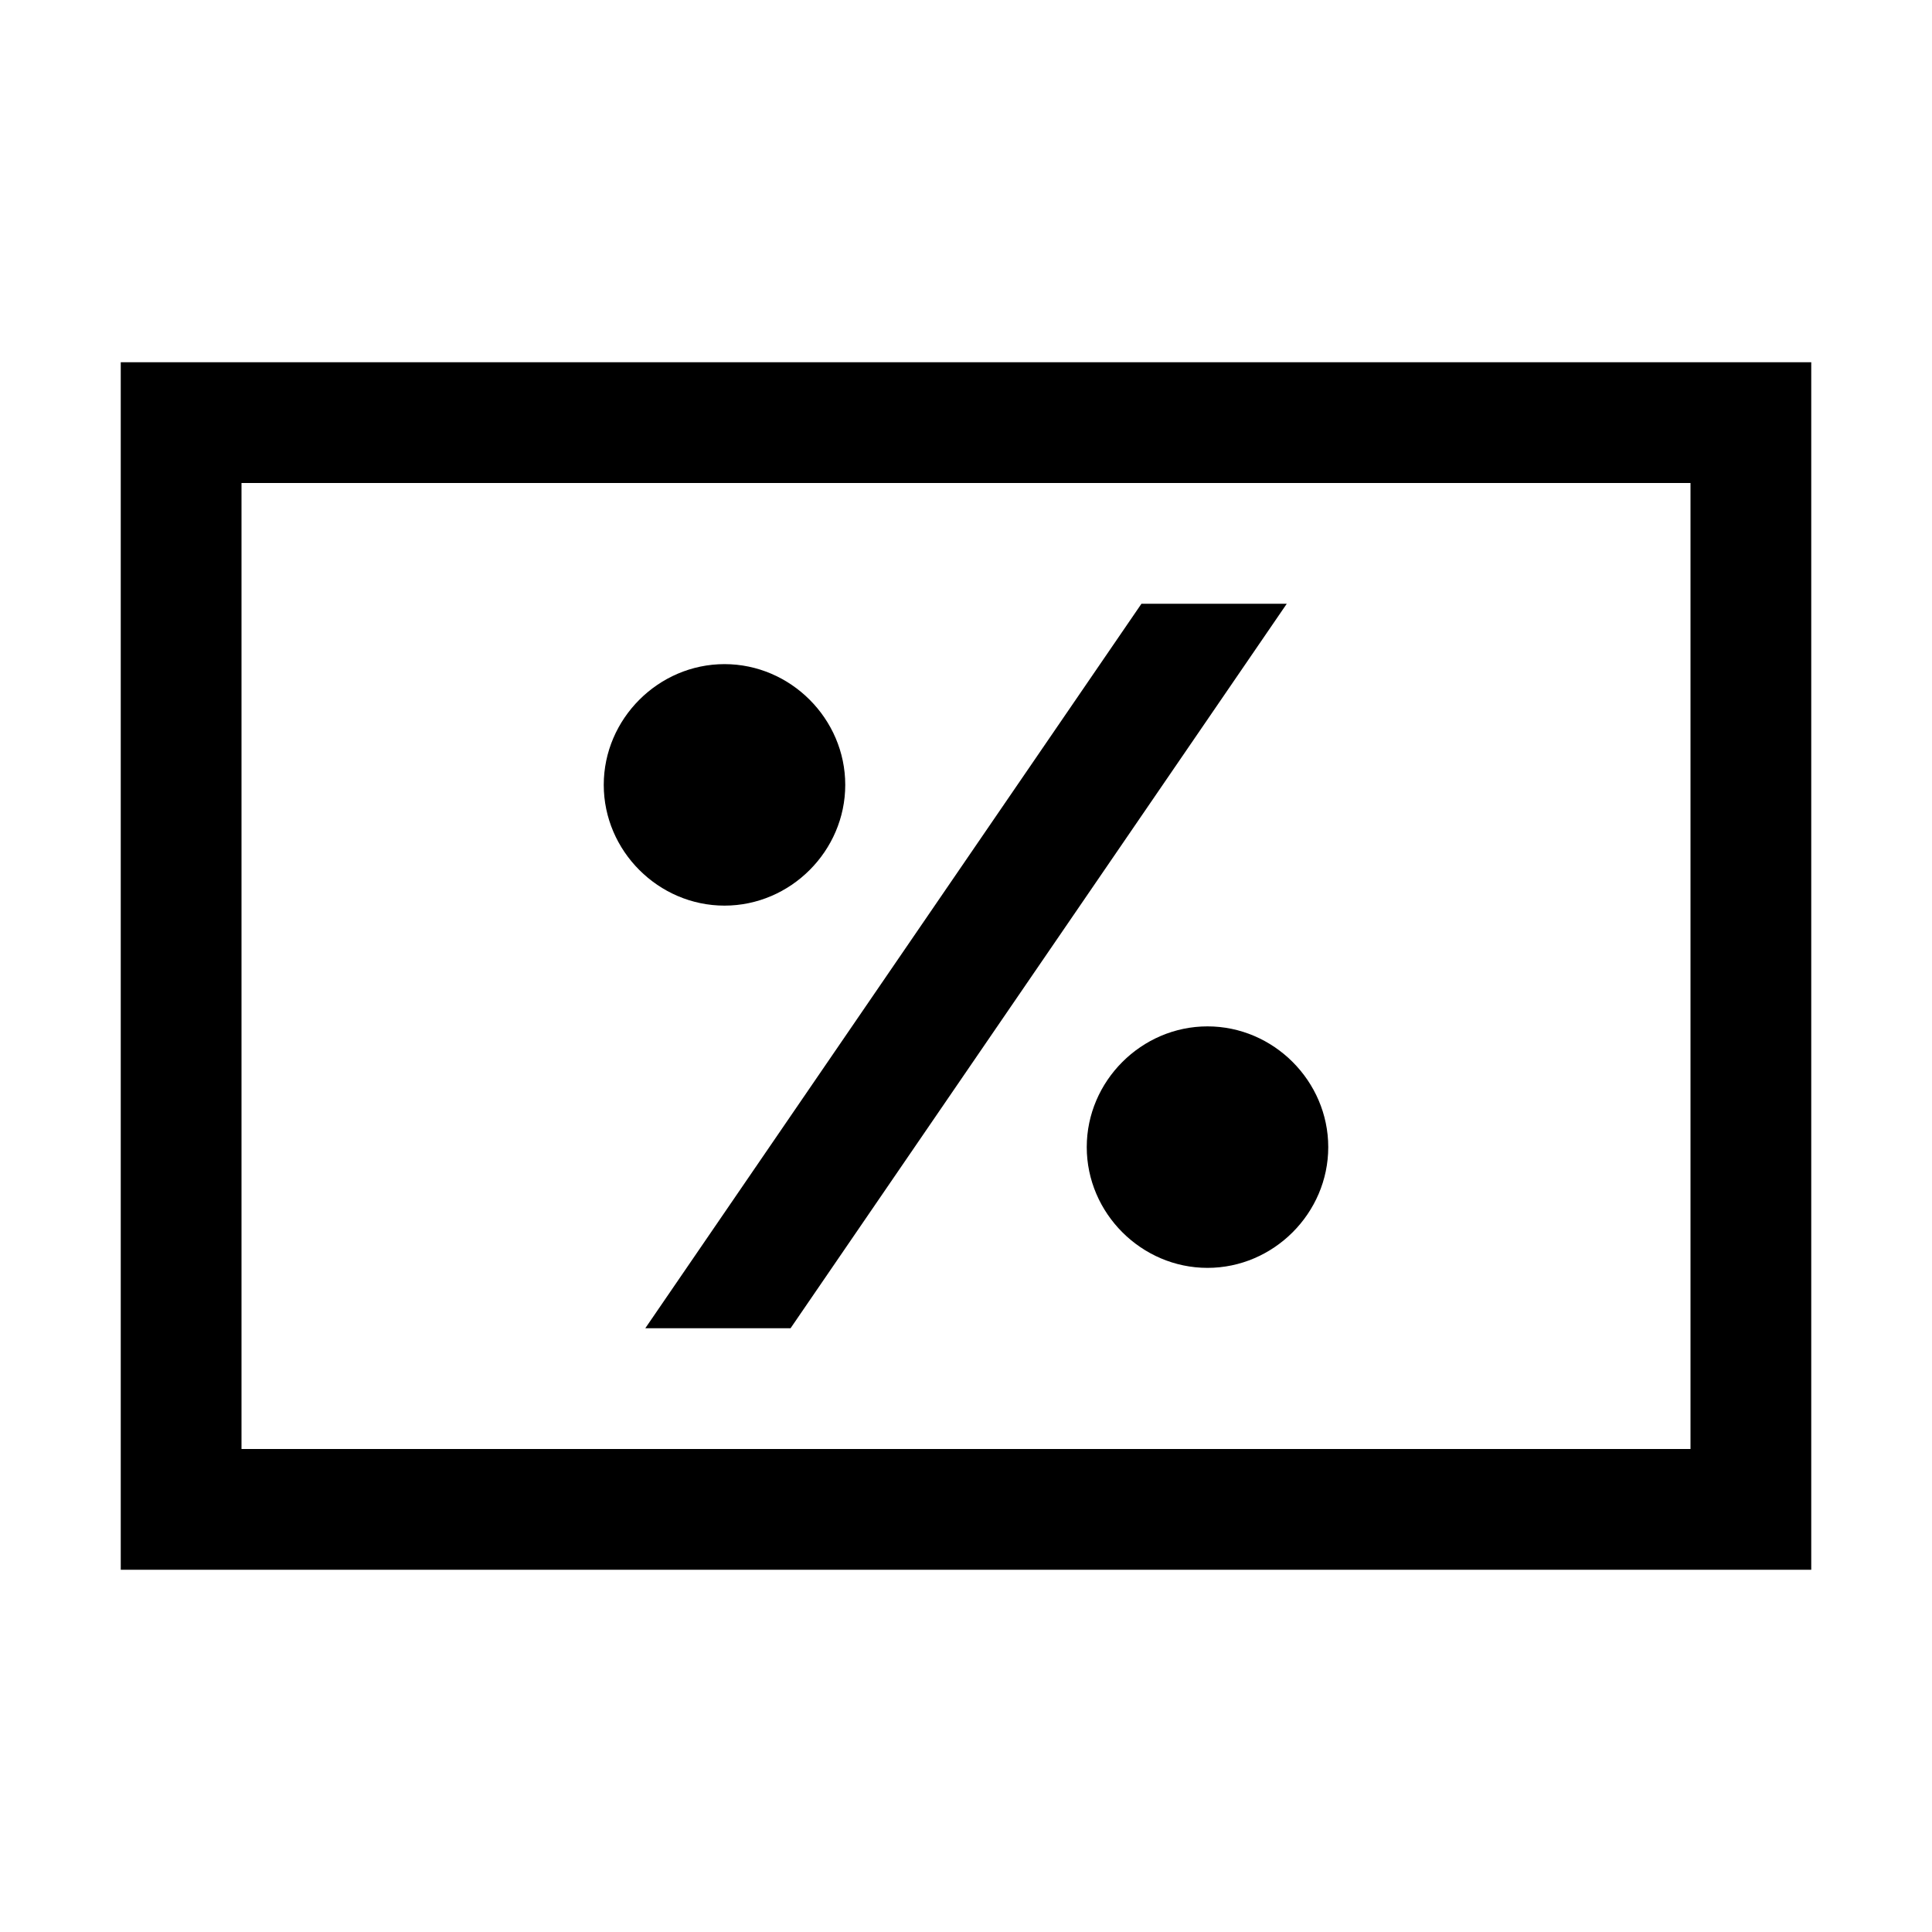 <svg xmlns="http://www.w3.org/2000/svg" viewBox="0 0 32 32"><path d="M2 6v20h28V6zm2 2h24v16H4zm14.906 2l-8.218 12h2.406l8.219-12zM12 11c-1.094 0-2 .906-2 2 0 1.094.906 2 2 2 1.094 0 2-.906 2-2 0-1.094-.906-2-2-2zm8 6c-1.094 0-2 .906-2 2 0 1.094.906 2 2 2 1.094 0 2-.906 2-2 0-1.094-.906-2-2-2z"/></svg>